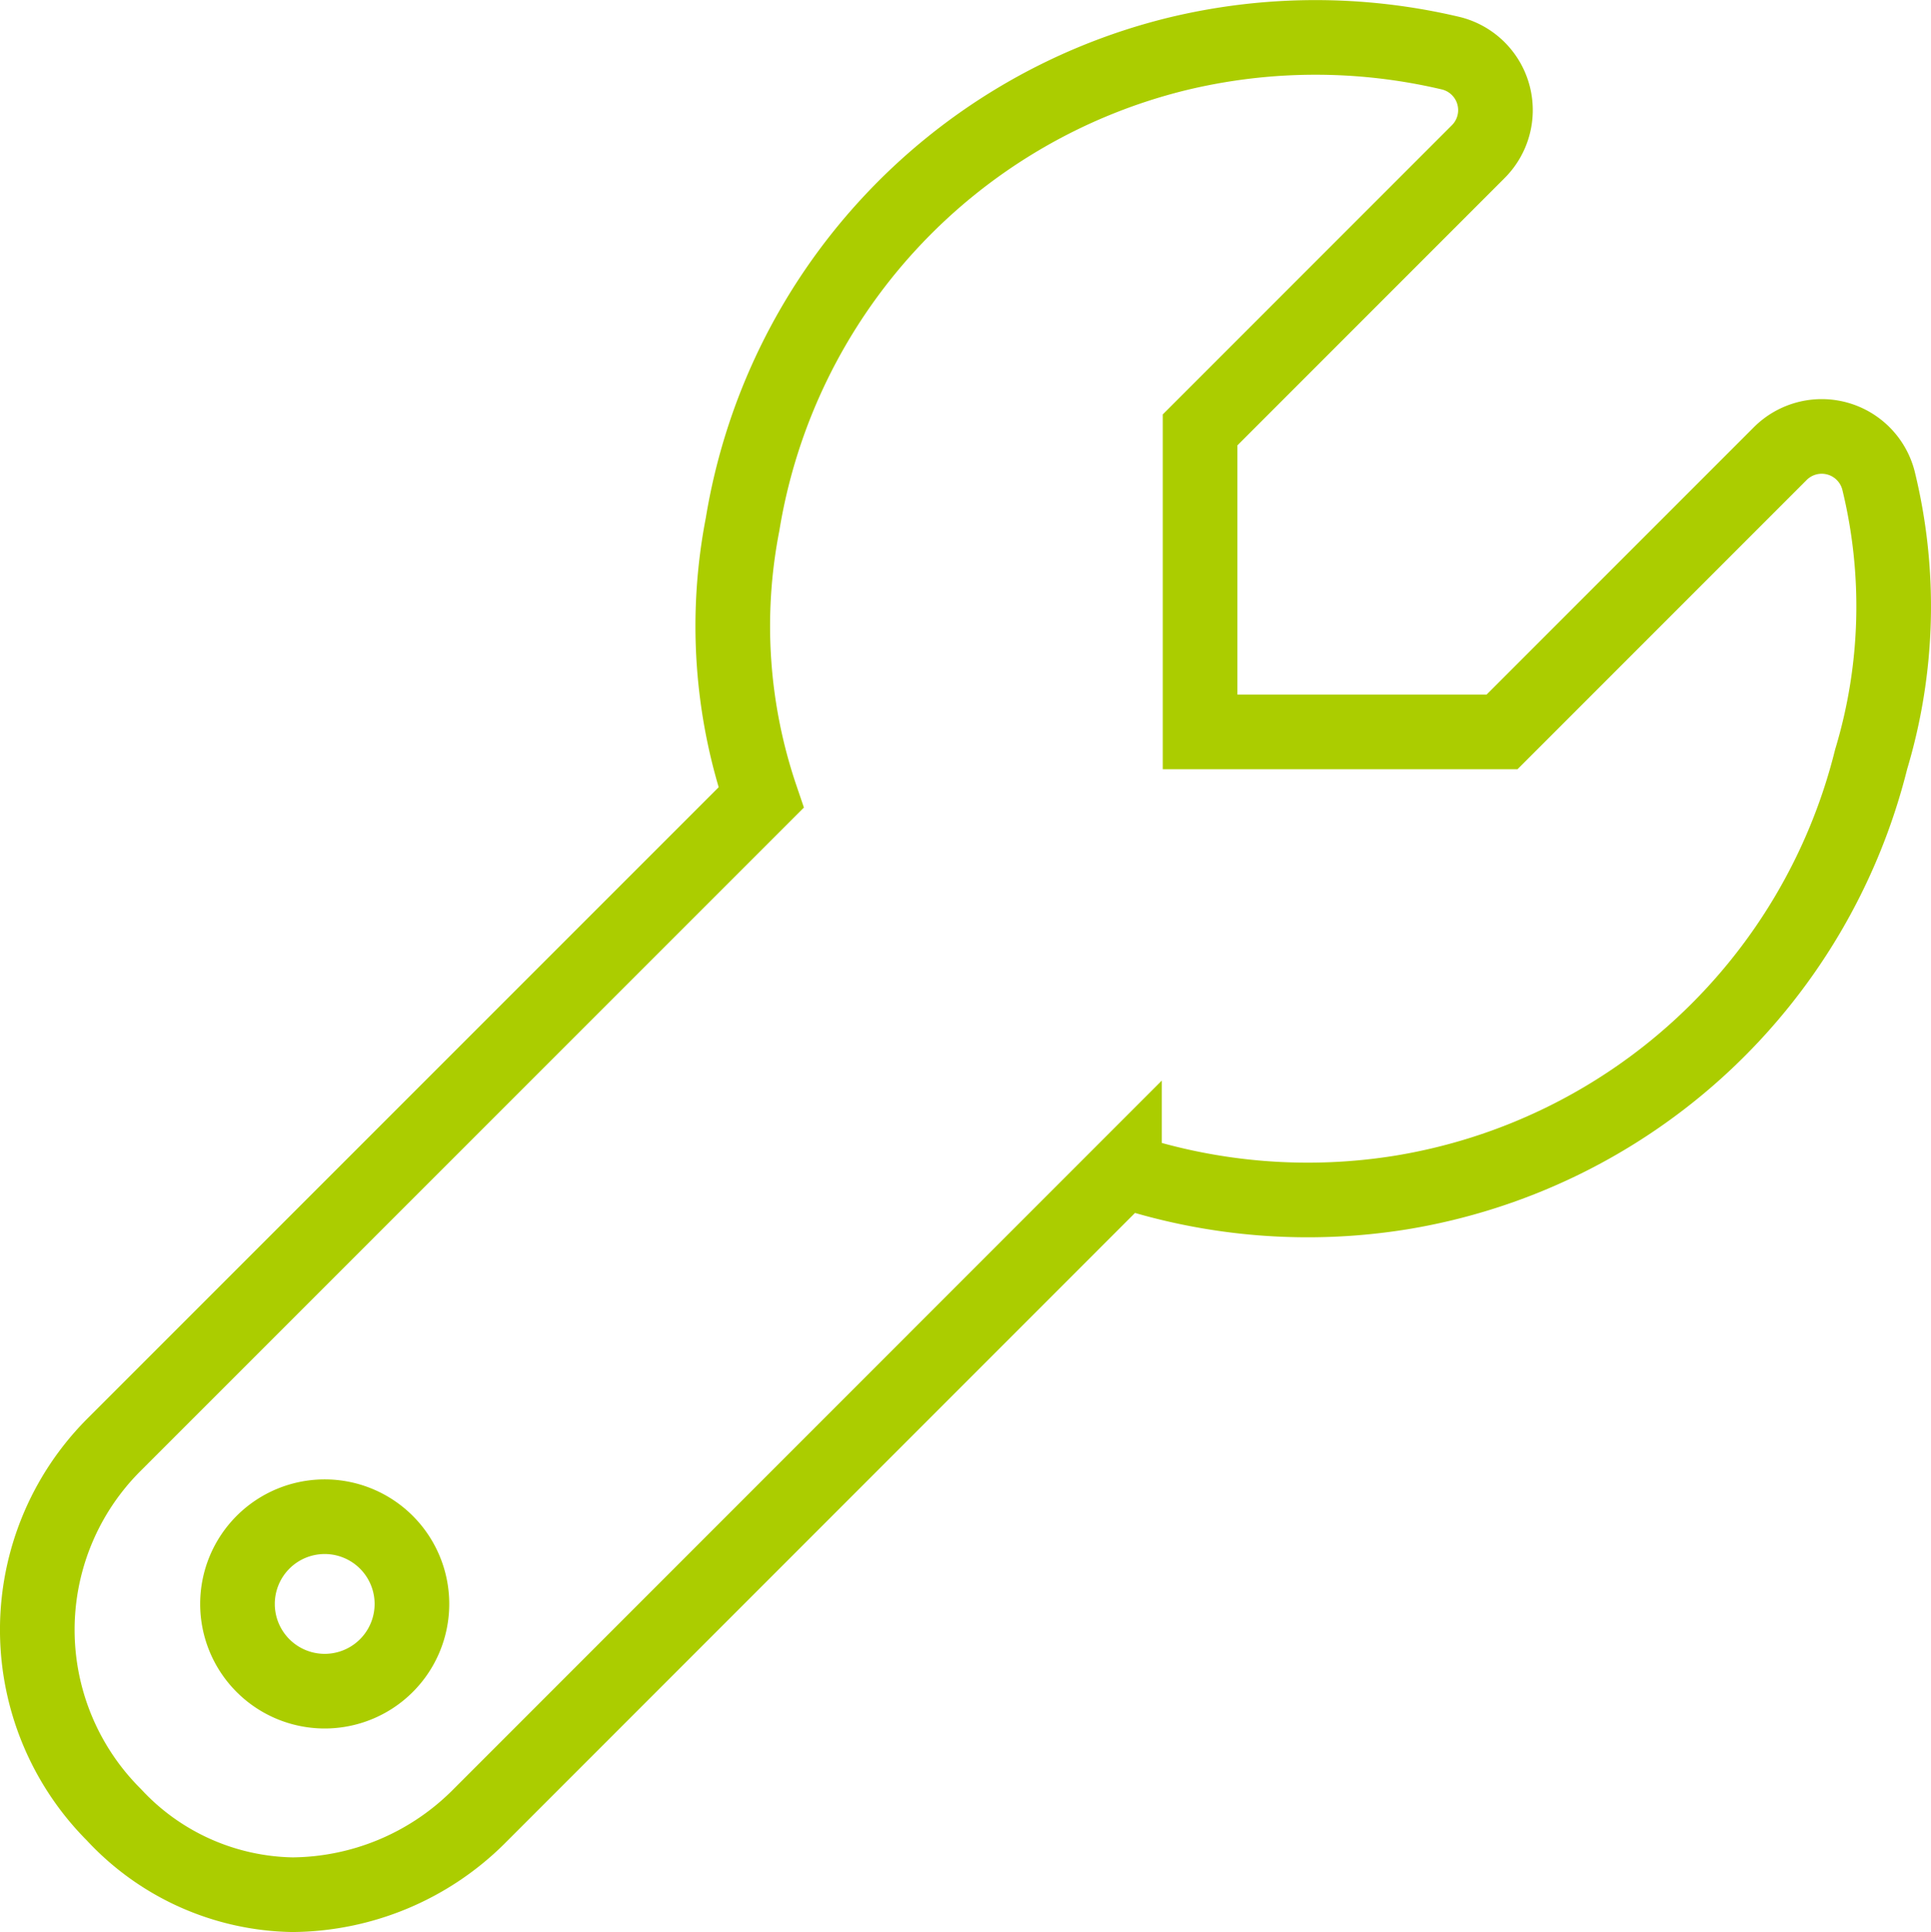 <svg xmlns="http://www.w3.org/2000/svg" width="38.81" height="38.827" viewBox="0 0 38.81 38.827"><path id="wrench-solid" d="M37.754 9.653a1.178 1.178 0 00-1.975-.536l-5.59 5.591H24.12V8.639l5.59-5.591a1.178 1.178 0 00-.536-1.975 11.807 11.807 0 00-5.544.018 11.671 11.671 0 00-8.705 9.443 10.706 10.706 0 00.372 5.494L2.29 29.035a5.256 5.256 0 000 7.435 5.005 5.005 0 003.586 1.606 5.355 5.355 0 003.718-1.54l13.007-13.01a11.807 11.807 0 005.563.438 11.679 11.679 0 009.443-8.705 10.651 10.651 0 00.147-5.606zM6.526 33.986a1.753 1.753 0 111.753-1.753 1.753 1.753 0 01-1.753 1.753z" fill="none" stroke="#abcd00" stroke-width="1.5"/></svg>